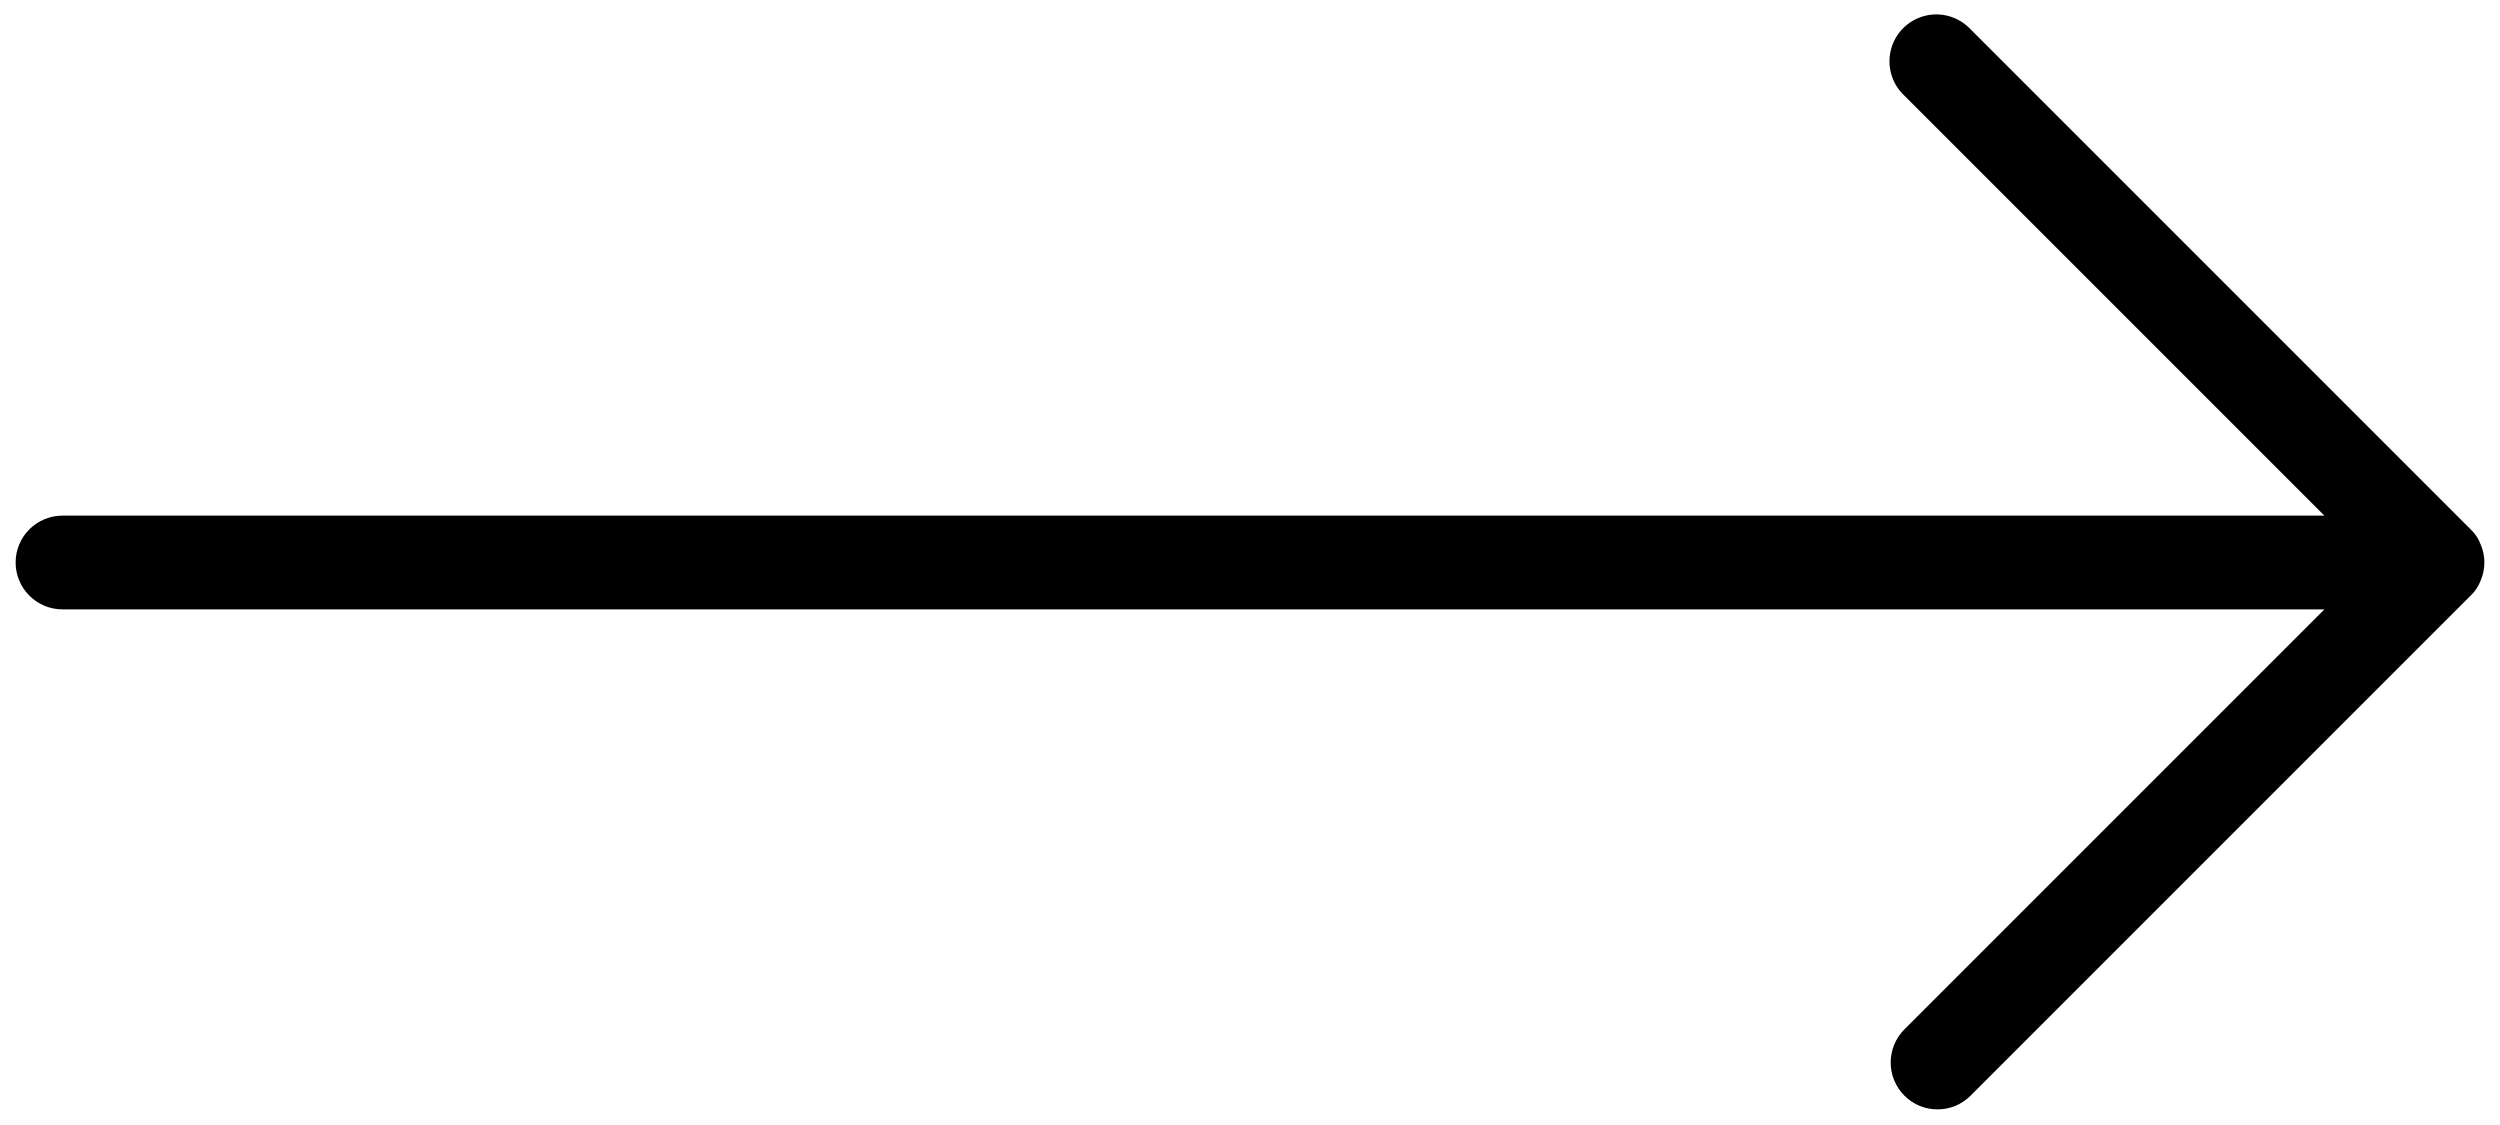 <svg xmlns="http://www.w3.org/2000/svg" xmlns:xlink="http://www.w3.org/1999/xlink" width="40px" height="18px" viewBox="0 0 40 18"><title>arrow-long-right</title><g id="Page-1" stroke="none" stroke-width="1" fill="none" fill-rule="evenodd"><g id="arrow-long-right" transform="translate(0.25, 0.231)" fill="#000000" fill-rule="nonzero"><path d="M30.75,17.519 C30.551,17.52 30.36,17.44 30.22,17.299 C29.928,17.006 29.928,16.532 30.22,16.239 L36.94,9.519 L0.75,9.519 C0.336,9.519 0,9.183 0,8.769 C0,8.355 0.336,8.019 0.75,8.019 L36.94,8.019 L30.22,1.299 C30.019,1.112 29.937,0.83 30.005,0.564 C30.072,0.299 30.28,0.091 30.546,0.023 C30.811,-0.045 31.093,0.038 31.28,0.239 L39.28,8.239 C39.351,8.305 39.406,8.387 39.44,8.479 C39.52,8.664 39.52,8.874 39.44,9.059 C39.406,9.15 39.351,9.232 39.28,9.299 L31.28,17.299 C31.14,17.44 30.949,17.52 30.75,17.519 Z" id="Path"></path></g></g></svg>